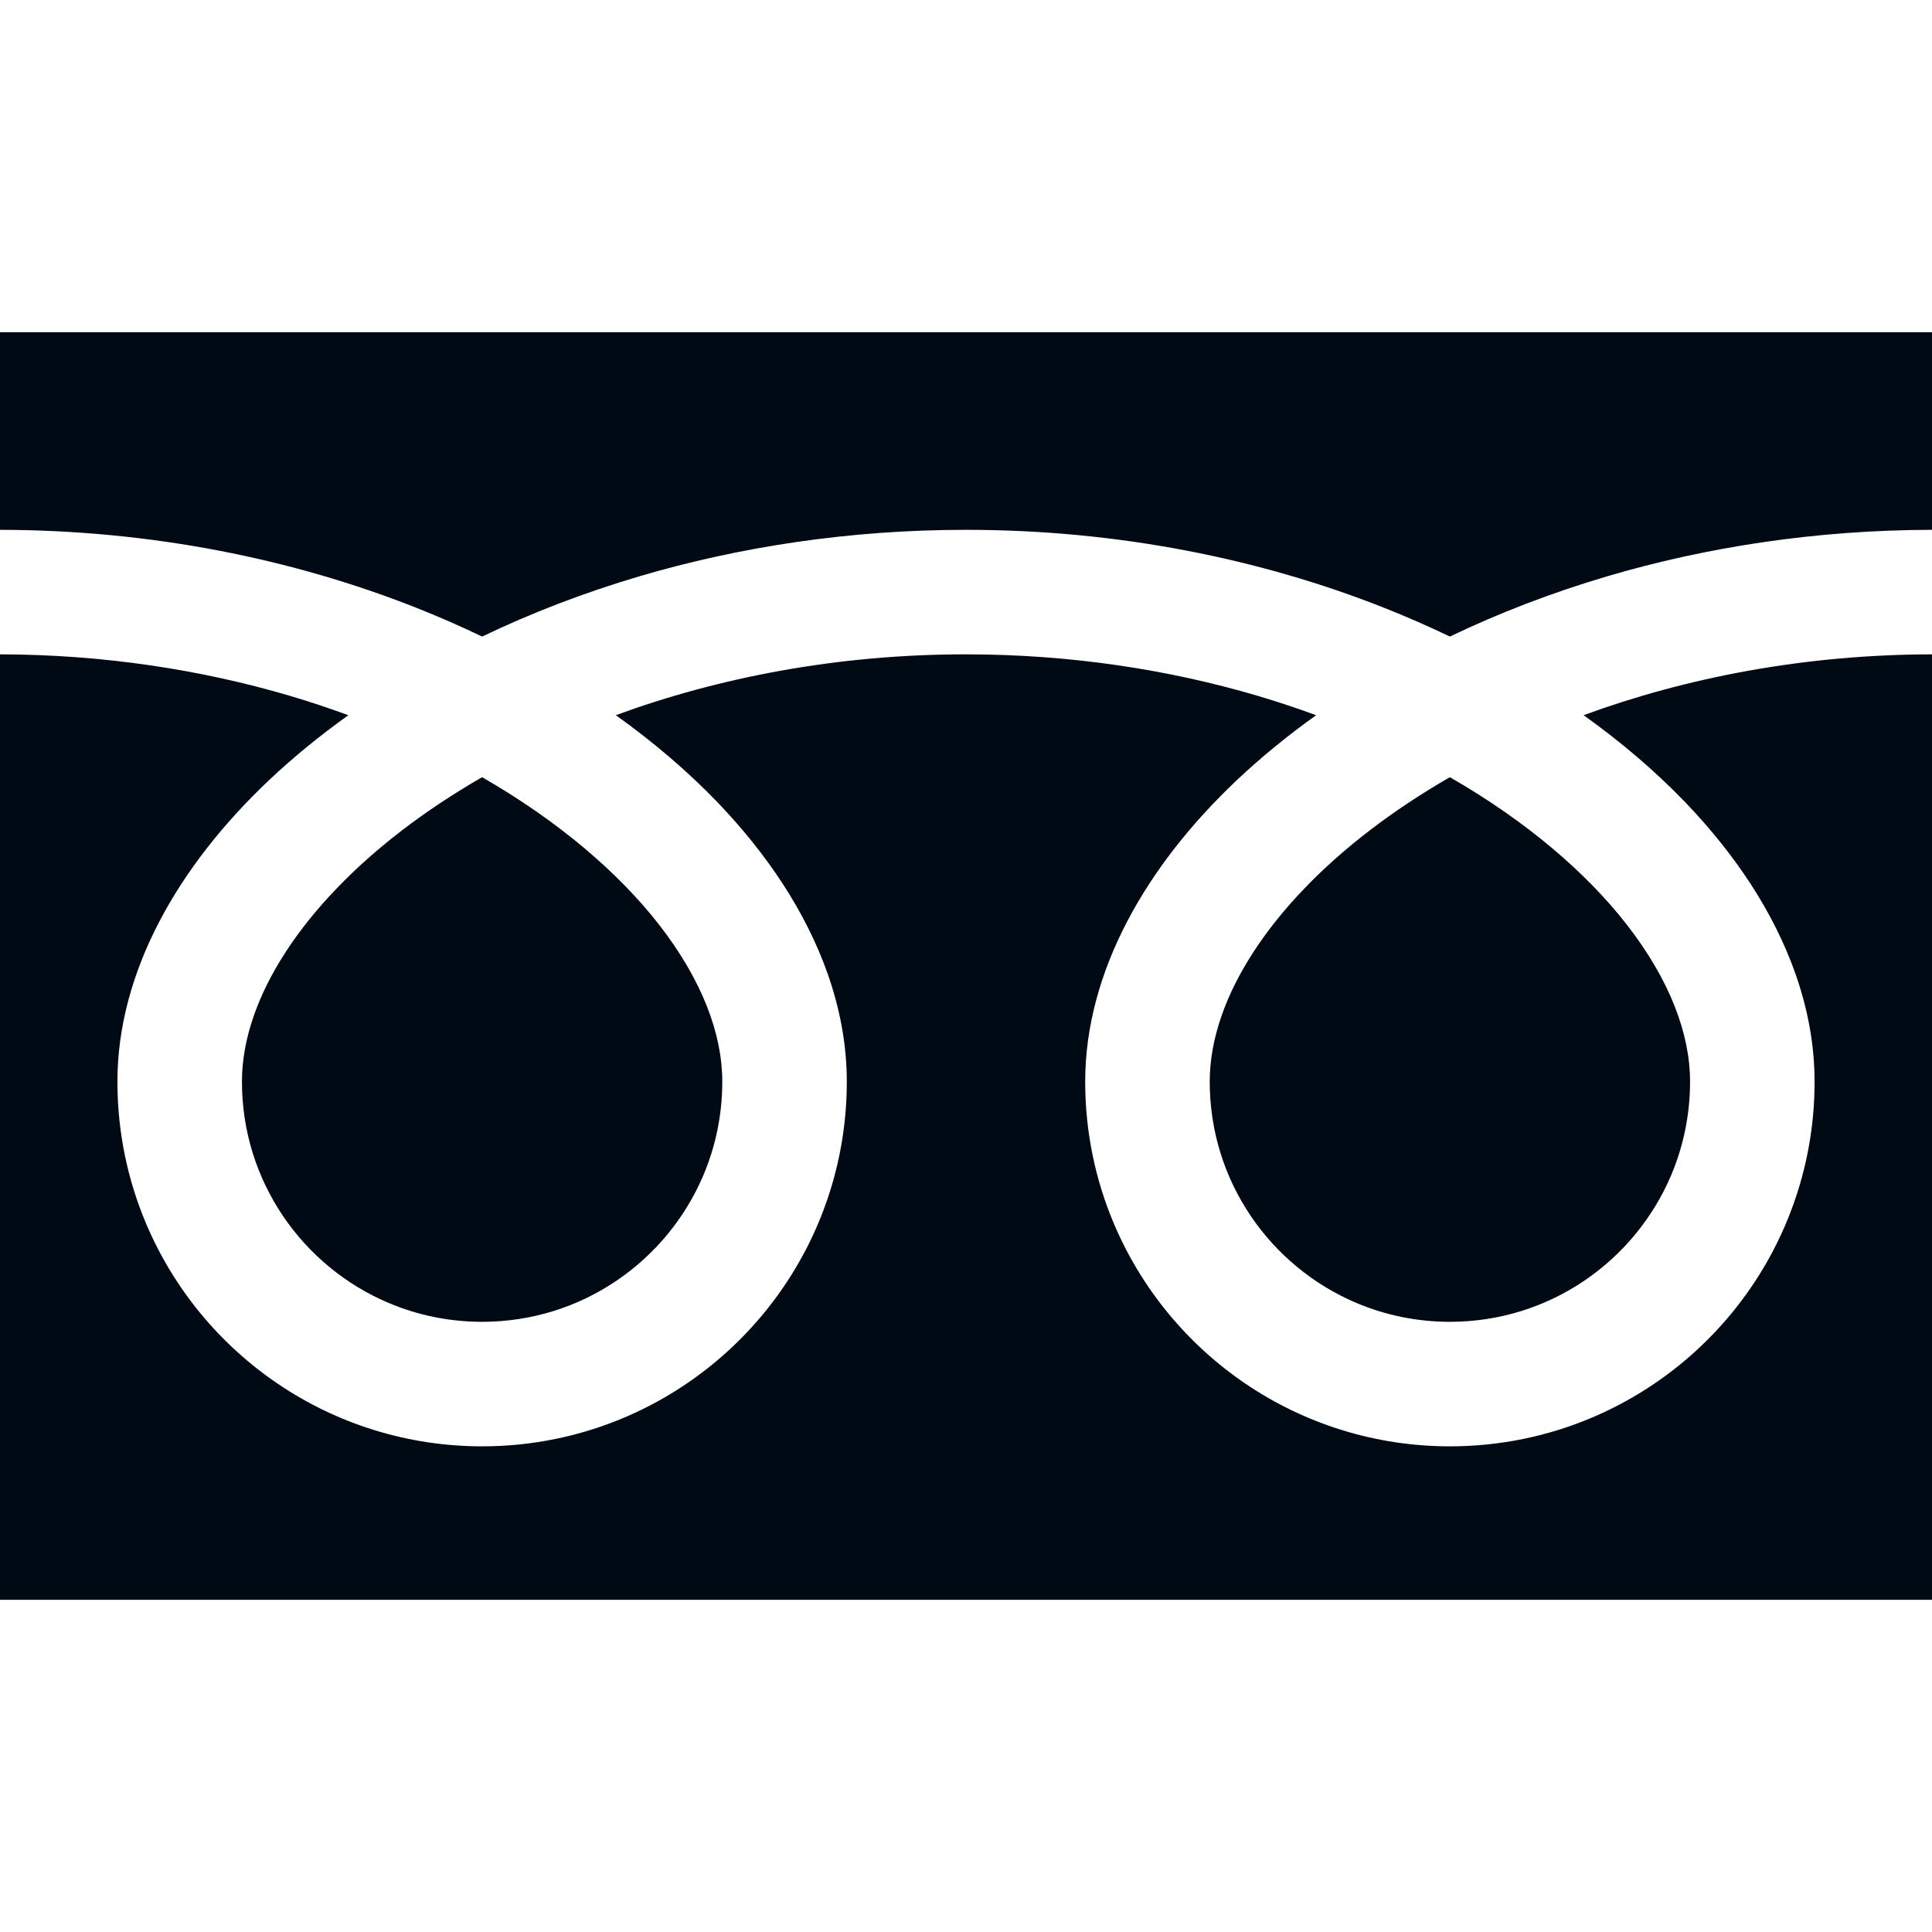 <!--?xml version="1.0" encoding="utf-8"?-->
<!-- Generator: Adobe Illustrator 18.1.1, SVG Export Plug-In . SVG Version: 6.00 Build 0)  -->

<svg version="1.1" id="_x32_" xmlns="http://www.w3.org/2000/svg" xmlns:xlink="http://www.w3.org/1999/xlink" x="0px" y="0px" viewBox="0 0 512 512" style="width: 256px; height: 256px; opacity: 1;" xml:space="preserve">
<style type="text/css">
	.st0{fill:#4B4B4B;}
</style>
<g>
	<path class="st0" d="M0,88.032v52.377c40.301,0.061,77.768,7.802,110.13,20.584c6.062,2.395,11.941,4.965,17.636,7.703
		c12.954-6.226,26.899-11.597,41.682-15.972c26.517-7.818,55.711-12.315,86.55-12.315c40.485,0,78.117,7.756,110.605,20.584
		c6.062,2.395,11.945,4.965,17.632,7.703c12.958-6.226,26.903-11.597,41.686-15.972c26.383-7.772,55.413-12.27,86.08-12.315V88.032
		H0z" style="fill: rgb(0, 10, 21);"></path>
	<path class="st0" d="M320.59,286.652c0.008,13.233,3.993,25.381,10.859,35.57c6.865,10.166,16.618,18.26,28.016,23.071
		c7.608,3.22,15.938,4.995,24.769,5.003c13.242-0.016,25.396-3.993,35.574-10.862c10.167-6.87,18.26-16.615,23.079-28.02
		c3.213-7.604,4.991-15.934,4.995-24.761c0-6.311-1.315-13.004-4.089-20.011c-2.765-7.007-6.995-14.32-12.664-21.587
		c-10.797-13.891-26.842-27.576-46.899-39.089c-15.375,8.843-28.414,18.925-38.508,29.443
		c-10.751,11.16-18.125,22.758-21.915,33.551C321.63,275.146,320.59,281.037,320.59,286.652z" style="fill: rgb(0, 10, 21);"></path>
	<path class="st0" d="M446.535,212.528c13.348,13.907,23.488,29.167,29.252,45.453c3.278,9.294,5.095,18.94,5.095,28.671
		c0.012,19.95-6.096,38.63-16.515,54.036c-10.415,15.422-25.14,27.653-42.508,35.005c-11.57,4.896-24.322,7.603-37.624,7.603
		c-19.957,0-38.646-6.096-54.052-16.523c-15.413-10.419-27.645-25.136-34.992-42.501c-4.9-11.574-7.608-24.326-7.604-37.62
		c0-14.603,4.081-28.961,11.084-42.371c7.014-13.44,16.952-26.054,29.191-37.62c6.364-5.998,13.363-11.711,20.924-17.12
		c-5.052-1.851-10.239-3.587-15.567-5.164c-23.514-6.93-49.603-10.968-77.222-10.968c-33.876-0.016-65.456,6.088-92.799,16.124
		c9.99,7.13,18.998,14.84,26.868,22.995c13.341,13.907,23.484,29.167,29.248,45.453c3.282,9.294,5.099,18.94,5.099,28.671
		c0.004,19.95-6.096,38.63-16.519,54.036c-10.419,15.422-25.14,27.653-42.504,35.005c-11.574,4.896-24.326,7.603-37.624,7.603
		c-19.961,0-38.646-6.096-54.052-16.523c-15.417-10.419-27.648-25.136-34.996-42.501c-4.9-11.574-7.604-24.326-7.6-37.62
		c0-14.603,4.077-28.961,11.076-42.371c7.018-13.44,16.956-26.054,29.199-37.62c6.36-5.998,13.359-11.711,20.921-17.12
		c-5.057-1.851-10.236-3.587-15.567-5.164C53.367,177.493,27.446,173.454,0,173.409v250.559h512V173.409
		c-33.696,0.045-65.112,6.135-92.329,16.124C429.66,196.663,438.668,204.374,446.535,212.528z" style="fill: rgb(0, 10, 21);"></path>
	<path class="st0" d="M64.118,286.652c0.008,13.233,3.993,25.381,10.859,35.57c6.865,10.166,16.618,18.26,28.02,23.071
		c7.604,3.22,15.934,4.995,24.769,5.003c13.234-0.016,25.392-3.993,35.57-10.862c10.17-6.87,18.26-16.615,23.078-28.02
		c3.217-7.604,4.995-15.934,4.999-24.761c0-6.311-1.323-13.004-4.089-20.011c-2.769-7.007-6.999-14.32-12.663-21.587
		c-10.802-13.891-26.85-27.576-46.903-39.089c-15.376,8.843-28.414,18.925-38.504,29.443c-10.751,11.16-18.125,22.758-21.915,33.551
		C65.159,275.146,64.118,281.037,64.118,286.652z" style="fill: rgb(0, 10, 21);"></path>
</g>
</svg>
